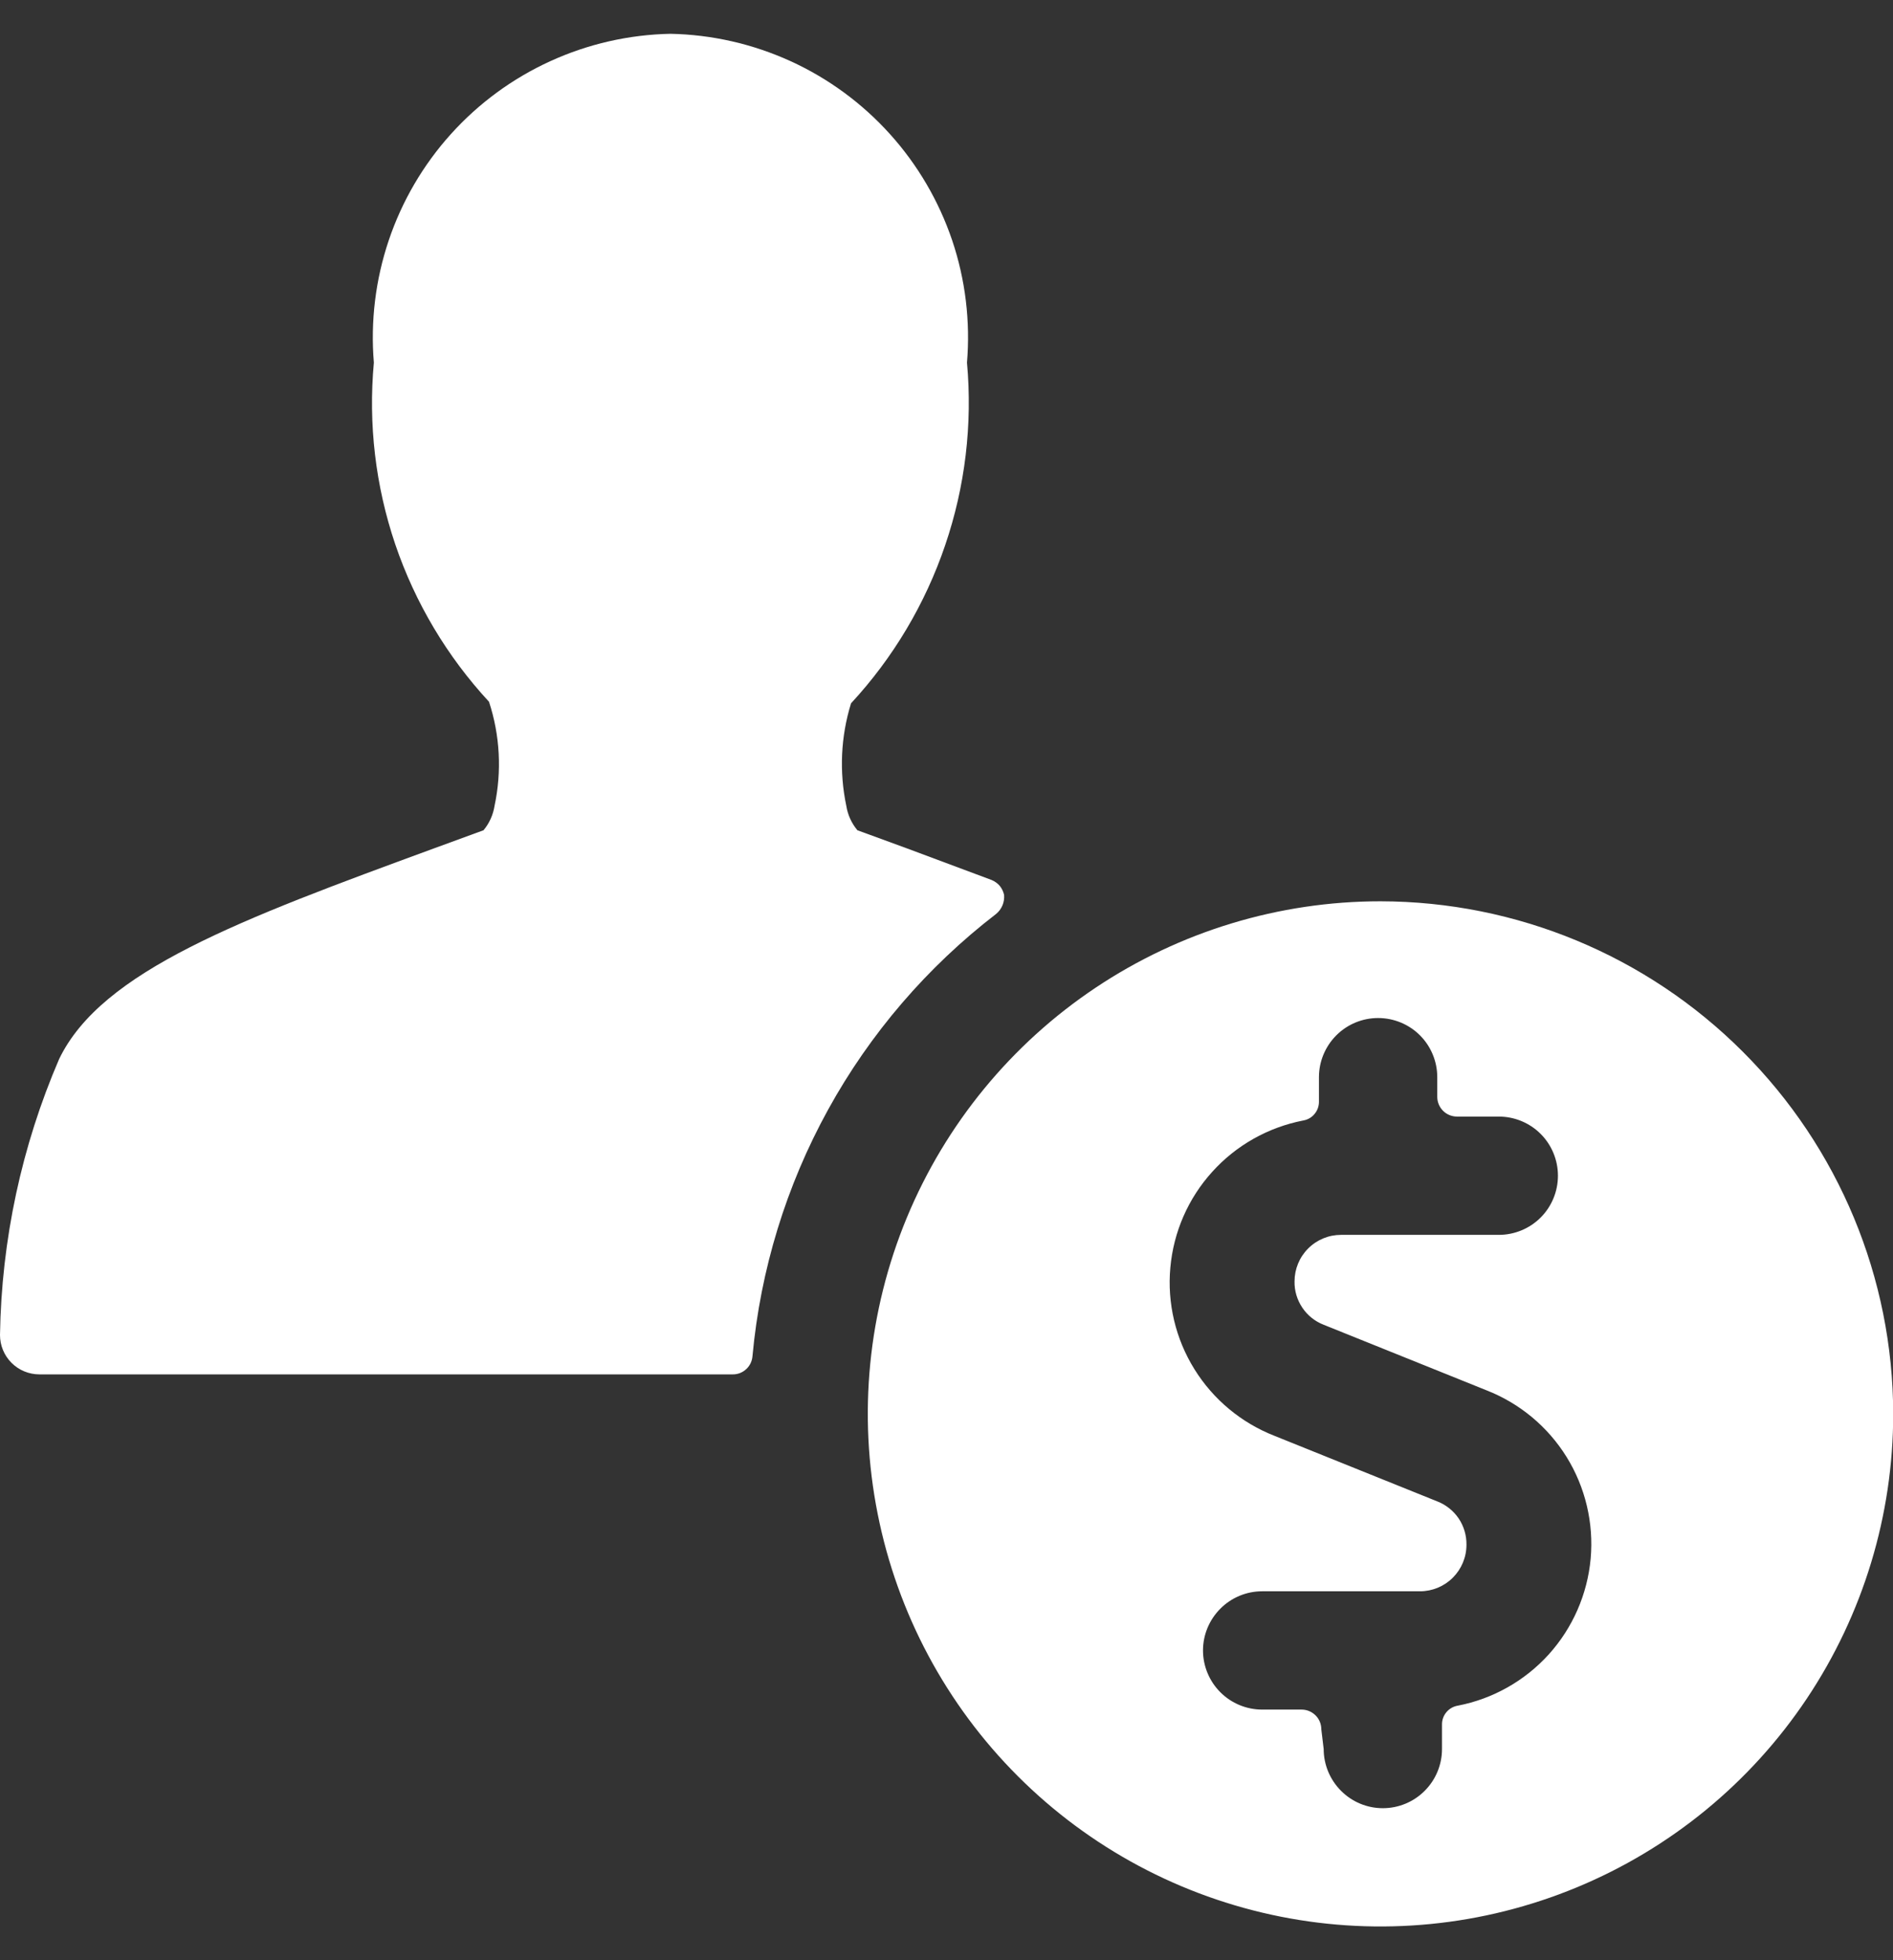 <svg width="28" height="29" viewBox="0 0 28 29" fill="none" xmlns="http://www.w3.org/2000/svg">
<rect x="0" y="0" width="28" height="29" fill="#333333" stroke="none"/>
<path d="M14.735 13.52C14.776 13.486 14.807 13.443 14.828 13.394C14.848 13.346 14.856 13.293 14.852 13.24C14.841 13.19 14.819 13.144 14.787 13.105C14.754 13.067 14.712 13.037 14.665 13.018L13.417 12.552L12.682 12.283C12.596 12.18 12.539 12.055 12.518 11.922C12.412 11.418 12.436 10.896 12.588 10.405C13.211 9.732 13.685 8.935 13.98 8.067C14.276 7.199 14.386 6.278 14.303 5.365C14.354 4.753 14.28 4.138 14.084 3.556C13.887 2.974 13.574 2.439 13.163 1.983C12.752 1.527 12.252 1.16 11.694 0.905C11.135 0.65 10.53 0.512 9.917 0.5C9.303 0.512 8.698 0.65 8.14 0.905C7.581 1.16 7.081 1.527 6.67 1.983C6.259 2.439 5.946 2.974 5.75 3.556C5.554 4.138 5.479 4.753 5.53 5.365C5.446 6.274 5.554 7.19 5.847 8.055C6.141 8.919 6.613 9.712 7.233 10.382C7.396 10.879 7.424 11.41 7.315 11.922C7.294 12.055 7.238 12.18 7.152 12.283L6.417 12.552C3.558 13.602 1.505 14.36 0.875 15.667C0.319 16.957 0.022 18.345 0 19.75C0 19.905 0.061 20.053 0.171 20.163C0.28 20.272 0.429 20.333 0.583 20.333H10.838C10.912 20.334 10.983 20.306 11.037 20.256C11.091 20.207 11.124 20.138 11.13 20.065C11.248 18.785 11.629 17.542 12.249 16.416C12.869 15.29 13.716 14.304 14.735 13.52Z" fill="white"/>
<path d="M20.419 13.334C18.919 13.334 17.453 13.779 16.206 14.612C14.959 15.445 13.987 16.63 13.413 18.015C12.839 19.401 12.689 20.926 12.982 22.397C13.274 23.868 13.996 25.219 15.057 26.279C16.118 27.34 17.469 28.062 18.94 28.355C20.411 28.648 21.936 28.497 23.321 27.923C24.707 27.349 25.891 26.378 26.725 25.13C27.558 23.883 28.003 22.417 28.003 20.917C28 18.907 27.2 16.98 25.778 15.559C24.357 14.137 22.43 13.337 20.419 13.334ZM19.544 25.584C19.544 25.507 19.514 25.432 19.459 25.378C19.404 25.323 19.33 25.292 19.253 25.292H18.669C18.437 25.292 18.215 25.2 18.051 25.036C17.887 24.872 17.794 24.649 17.794 24.417C17.794 24.185 17.887 23.963 18.051 23.799C18.215 23.634 18.437 23.542 18.669 23.542H21.003C21.185 23.542 21.36 23.47 21.489 23.341C21.618 23.212 21.691 23.037 21.691 22.854C21.693 22.716 21.653 22.58 21.576 22.465C21.499 22.351 21.388 22.262 21.259 22.212L18.856 21.244C18.363 21.052 17.946 20.706 17.667 20.256C17.388 19.807 17.263 19.279 17.311 18.753C17.358 18.226 17.575 17.729 17.93 17.337C18.284 16.944 18.757 16.678 19.276 16.577C19.342 16.566 19.402 16.532 19.444 16.48C19.487 16.429 19.51 16.364 19.509 16.297V15.936C19.509 15.704 19.602 15.481 19.766 15.317C19.93 15.153 20.152 15.061 20.384 15.061C20.616 15.061 20.839 15.153 21.003 15.317C21.167 15.481 21.259 15.704 21.259 15.936V16.227C21.259 16.305 21.29 16.379 21.345 16.434C21.399 16.488 21.474 16.519 21.551 16.519H22.169C22.401 16.519 22.624 16.611 22.788 16.775C22.952 16.939 23.044 17.162 23.044 17.394C23.044 17.626 22.952 17.849 22.788 18.013C22.624 18.177 22.401 18.269 22.169 18.269H19.836C19.653 18.269 19.478 18.341 19.349 18.471C19.22 18.6 19.148 18.775 19.148 18.957C19.145 19.096 19.186 19.231 19.263 19.346C19.34 19.461 19.45 19.549 19.579 19.599L21.983 20.567C22.476 20.759 22.893 21.105 23.172 21.555C23.45 22.004 23.575 22.532 23.528 23.059C23.48 23.585 23.263 24.082 22.909 24.475C22.554 24.867 22.082 25.134 21.563 25.234C21.497 25.245 21.437 25.279 21.394 25.331C21.351 25.382 21.328 25.447 21.329 25.514V25.876C21.329 26.108 21.237 26.33 21.073 26.494C20.909 26.659 20.686 26.751 20.454 26.751C20.222 26.751 20 26.659 19.836 26.494C19.672 26.33 19.579 26.108 19.579 25.876L19.544 25.584Z" fill="white"/>
</svg>
